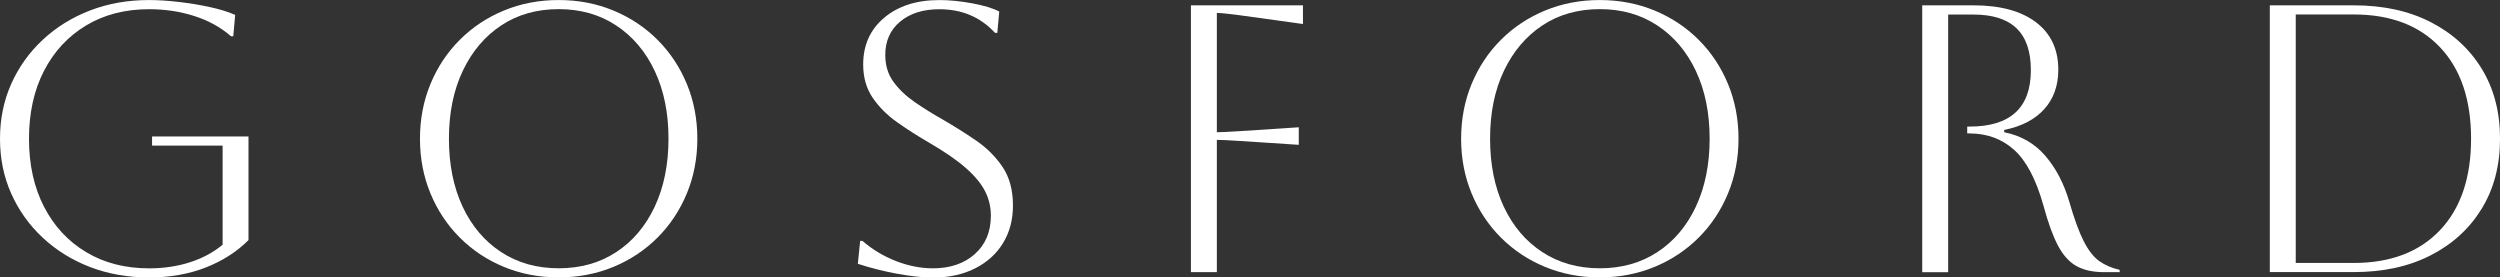 <?xml version="1.0" encoding="UTF-8"?><svg id="Layer_1" xmlns="http://www.w3.org/2000/svg" viewBox="0 0 807.07 89.57"><rect x="0" y="0" width="807.07" height="89.57" fill="#333333" stroke="none"/><path d="m49.09,47v-2.95h31.13v33.46c-3.77,3.77-8.39,6.73-13.84,8.86-5.46,2.13-11.55,3.2-18.27,3.2s-13.25-1.13-19.07-3.38c-5.82-2.25-10.91-5.41-15.26-9.47-4.35-4.06-7.73-8.8-10.15-14.21-2.42-5.41-3.63-11.32-3.63-17.72s1.21-12.3,3.63-17.72c2.42-5.41,5.8-10.15,10.15-14.21,4.35-4.06,9.43-7.22,15.26-9.47,5.82-2.25,12.18-3.38,19.07-3.38,2.95,0,6.17.21,9.66.62,3.49.41,6.83.96,10.03,1.66,3.2.7,5.91,1.54,8.12,2.52l-.61,6.89h-.74c-3.28-2.87-7.22-5.04-11.81-6.52-4.59-1.48-9.47-2.21-14.64-2.21-7.71,0-14.48,1.74-20.3,5.23-5.82,3.49-10.36,8.37-13.6,14.64-3.24,6.27-4.86,13.59-4.86,21.96s1.62,15.69,4.86,21.96c3.24,6.27,7.77,11.16,13.6,14.64,5.82,3.49,12.59,5.23,20.3,5.23,4.76,0,9.17-.66,13.23-1.97,4.06-1.31,7.57-3.2,10.52-5.66v-31.99h-22.76Z" fill="#fff" stroke-width="0"/><path d="m135.58,44.78c0-6.31,1.13-12.2,3.38-17.65,2.25-5.45,5.41-10.21,9.47-14.27s8.82-7.22,14.27-9.47c5.45-2.25,11.34-3.38,17.65-3.38s12.2,1.13,17.65,3.38c5.45,2.26,10.21,5.41,14.27,9.47s7.22,8.82,9.47,14.27c2.25,5.46,3.38,11.34,3.38,17.65s-1.13,12.2-3.38,17.65c-2.26,5.46-5.41,10.21-9.47,14.27-4.06,4.06-8.82,7.22-14.27,9.47-5.46,2.25-11.34,3.38-17.65,3.38s-12.2-1.13-17.65-3.38c-5.46-2.25-10.21-5.41-14.27-9.47-4.06-4.06-7.22-8.82-9.47-14.27-2.26-5.45-3.38-11.34-3.38-17.65Zm9.35,0c0,8.37,1.48,15.69,4.43,21.96,2.95,6.27,7.09,11.16,12.43,14.64,5.33,3.49,11.52,5.23,18.58,5.23s13.25-1.74,18.58-5.23c5.33-3.49,9.47-8.39,12.43-14.7,2.95-6.32,4.43-13.61,4.43-21.9s-1.48-15.56-4.43-21.84c-2.95-6.27-7.1-11.17-12.43-14.7-5.33-3.53-11.52-5.29-18.58-5.29s-13.23,1.74-18.52,5.23c-5.29,3.49-9.43,8.37-12.43,14.64-2.99,6.27-4.49,13.59-4.49,21.96Z" fill="#fff" stroke-width="0"/><path d="m276.94,85.14l.74-7.38h.74c3.2,2.79,6.81,4.96,10.83,6.52,4.02,1.56,8,2.34,11.93,2.34,5.58,0,10.09-1.54,13.53-4.61,3.44-3.08,5.17-7.2,5.17-12.36,0-2.87-.64-5.54-1.91-8-1.27-2.46-3.36-4.96-6.27-7.5-2.91-2.54-6.91-5.29-12-8.24-3.53-2.05-6.89-4.2-10.09-6.46-3.2-2.25-5.82-4.88-7.87-7.87-2.05-2.99-3.08-6.58-3.08-10.77,0-6.23,2.25-11.26,6.77-15.07,4.51-3.81,10.46-5.72,17.84-5.72,3.28,0,6.81.35,10.58,1.05,3.77.7,6.68,1.58,8.73,2.65l-.62,6.89h-.74c-4.67-5.08-10.66-7.63-17.96-7.63-5.25,0-9.47,1.33-12.67,4-3.2,2.67-4.8,6.26-4.8,10.77,0,3.36.88,6.26,2.65,8.67,1.76,2.42,4.04,4.59,6.83,6.52,2.79,1.93,5.78,3.79,8.98,5.6,3.69,2.13,7.28,4.39,10.77,6.77,3.49,2.38,6.36,5.23,8.61,8.55,2.25,3.32,3.38,7.49,3.38,12.49,0,4.59-1.07,8.63-3.2,12.12-2.13,3.49-5.15,6.21-9.04,8.18-3.9,1.97-8.43,2.95-13.59,2.95-3.28,0-7.14-.41-11.56-1.23s-8.65-1.89-12.67-3.2Z" fill="#fff" stroke-width="0"/><path d="m384.46,87.84V1.72h36.17v6.03l-20.42-2.83c-3.69-.49-6.15-.74-7.38-.74v38.51c1.31,0,3.85-.12,7.63-.37l18.82-1.23v5.66l-18.82-1.23c-3.77-.25-6.32-.37-7.63-.37v42.69h-8.37Z" fill="#fff" stroke-width="0"/><path d="m471.69,44.78c0-6.31,1.13-12.2,3.38-17.65,2.25-5.45,5.41-10.21,9.47-14.27,4.06-4.06,8.82-7.22,14.27-9.47,5.45-2.25,11.34-3.38,17.65-3.38s12.2,1.13,17.66,3.38c5.45,2.26,10.21,5.41,14.27,9.47,4.06,4.06,7.22,8.82,9.47,14.27,2.25,5.46,3.38,11.34,3.38,17.65s-1.13,12.2-3.38,17.65c-2.26,5.46-5.41,10.21-9.47,14.27s-8.82,7.22-14.27,9.47c-5.46,2.25-11.34,3.38-17.66,3.38s-12.2-1.13-17.65-3.38c-5.46-2.25-10.21-5.41-14.27-9.47s-7.22-8.82-9.47-14.27c-2.26-5.45-3.38-11.34-3.38-17.65Zm9.35,0c0,8.37,1.48,15.69,4.43,21.96,2.95,6.27,7.09,11.16,12.43,14.64,5.33,3.49,11.52,5.23,18.58,5.23s13.25-1.74,18.58-5.23c5.33-3.49,9.47-8.39,12.43-14.7,2.95-6.32,4.43-13.61,4.43-21.9s-1.48-15.56-4.43-21.84c-2.95-6.27-7.09-11.17-12.43-14.7-5.33-3.53-11.52-5.29-18.58-5.29s-13.23,1.74-18.52,5.23c-5.29,3.49-9.43,8.37-12.43,14.64-3,6.27-4.49,13.59-4.49,21.96Z" fill="#fff" stroke-width="0"/><path d="m620.55,1.72h16.49c8.69,0,15.44,1.83,20.24,5.47,4.8,3.65,7.2,8.76,7.2,15.32,0,5.09-1.5,9.31-4.49,12.67-3,3.36-7.32,5.62-12.98,6.77v.74c5.41,1.07,9.84,3.61,13.29,7.63,3.45,4.02,6.03,8.98,7.75,14.89,1.56,5.41,3.1,9.62,4.61,12.61,1.52,3,3.2,5.15,5.04,6.46,1.85,1.31,4.04,2.26,6.58,2.83v.74h-5.04c-3.61,0-6.58-.66-8.92-1.97-2.34-1.31-4.33-3.53-5.97-6.64-1.64-3.12-3.2-7.42-4.68-12.92-2.38-8.45-5.54-14.44-9.47-17.96-3.94-3.53-8.74-5.29-14.39-5.29h-.74v-2.21h.74c13.2,0,19.81-6.07,19.81-18.21s-6.19-17.96-18.58-17.96h-8.12v83.17h-8.37V1.72Z" fill="#fff" stroke-width="0"/><path d="m732.76,87.84V1.72h27.07c9.51,0,17.8,1.8,24.85,5.41,7.05,3.61,12.55,8.63,16.49,15.07,3.94,6.44,5.91,13.96,5.91,22.58s-1.97,16.14-5.91,22.58c-3.94,6.44-9.43,11.46-16.49,15.07-7.06,3.61-15.34,5.41-24.85,5.41h-27.07Zm27.07-83.17h-18.7v80.22h18.7c11.89,0,21.18-3.53,27.87-10.58,6.68-7.05,10.03-16.9,10.03-29.53s-3.34-22.47-10.03-29.53c-6.69-7.05-15.97-10.58-27.87-10.58Z" fill="#fff" stroke-width="0"/></svg>